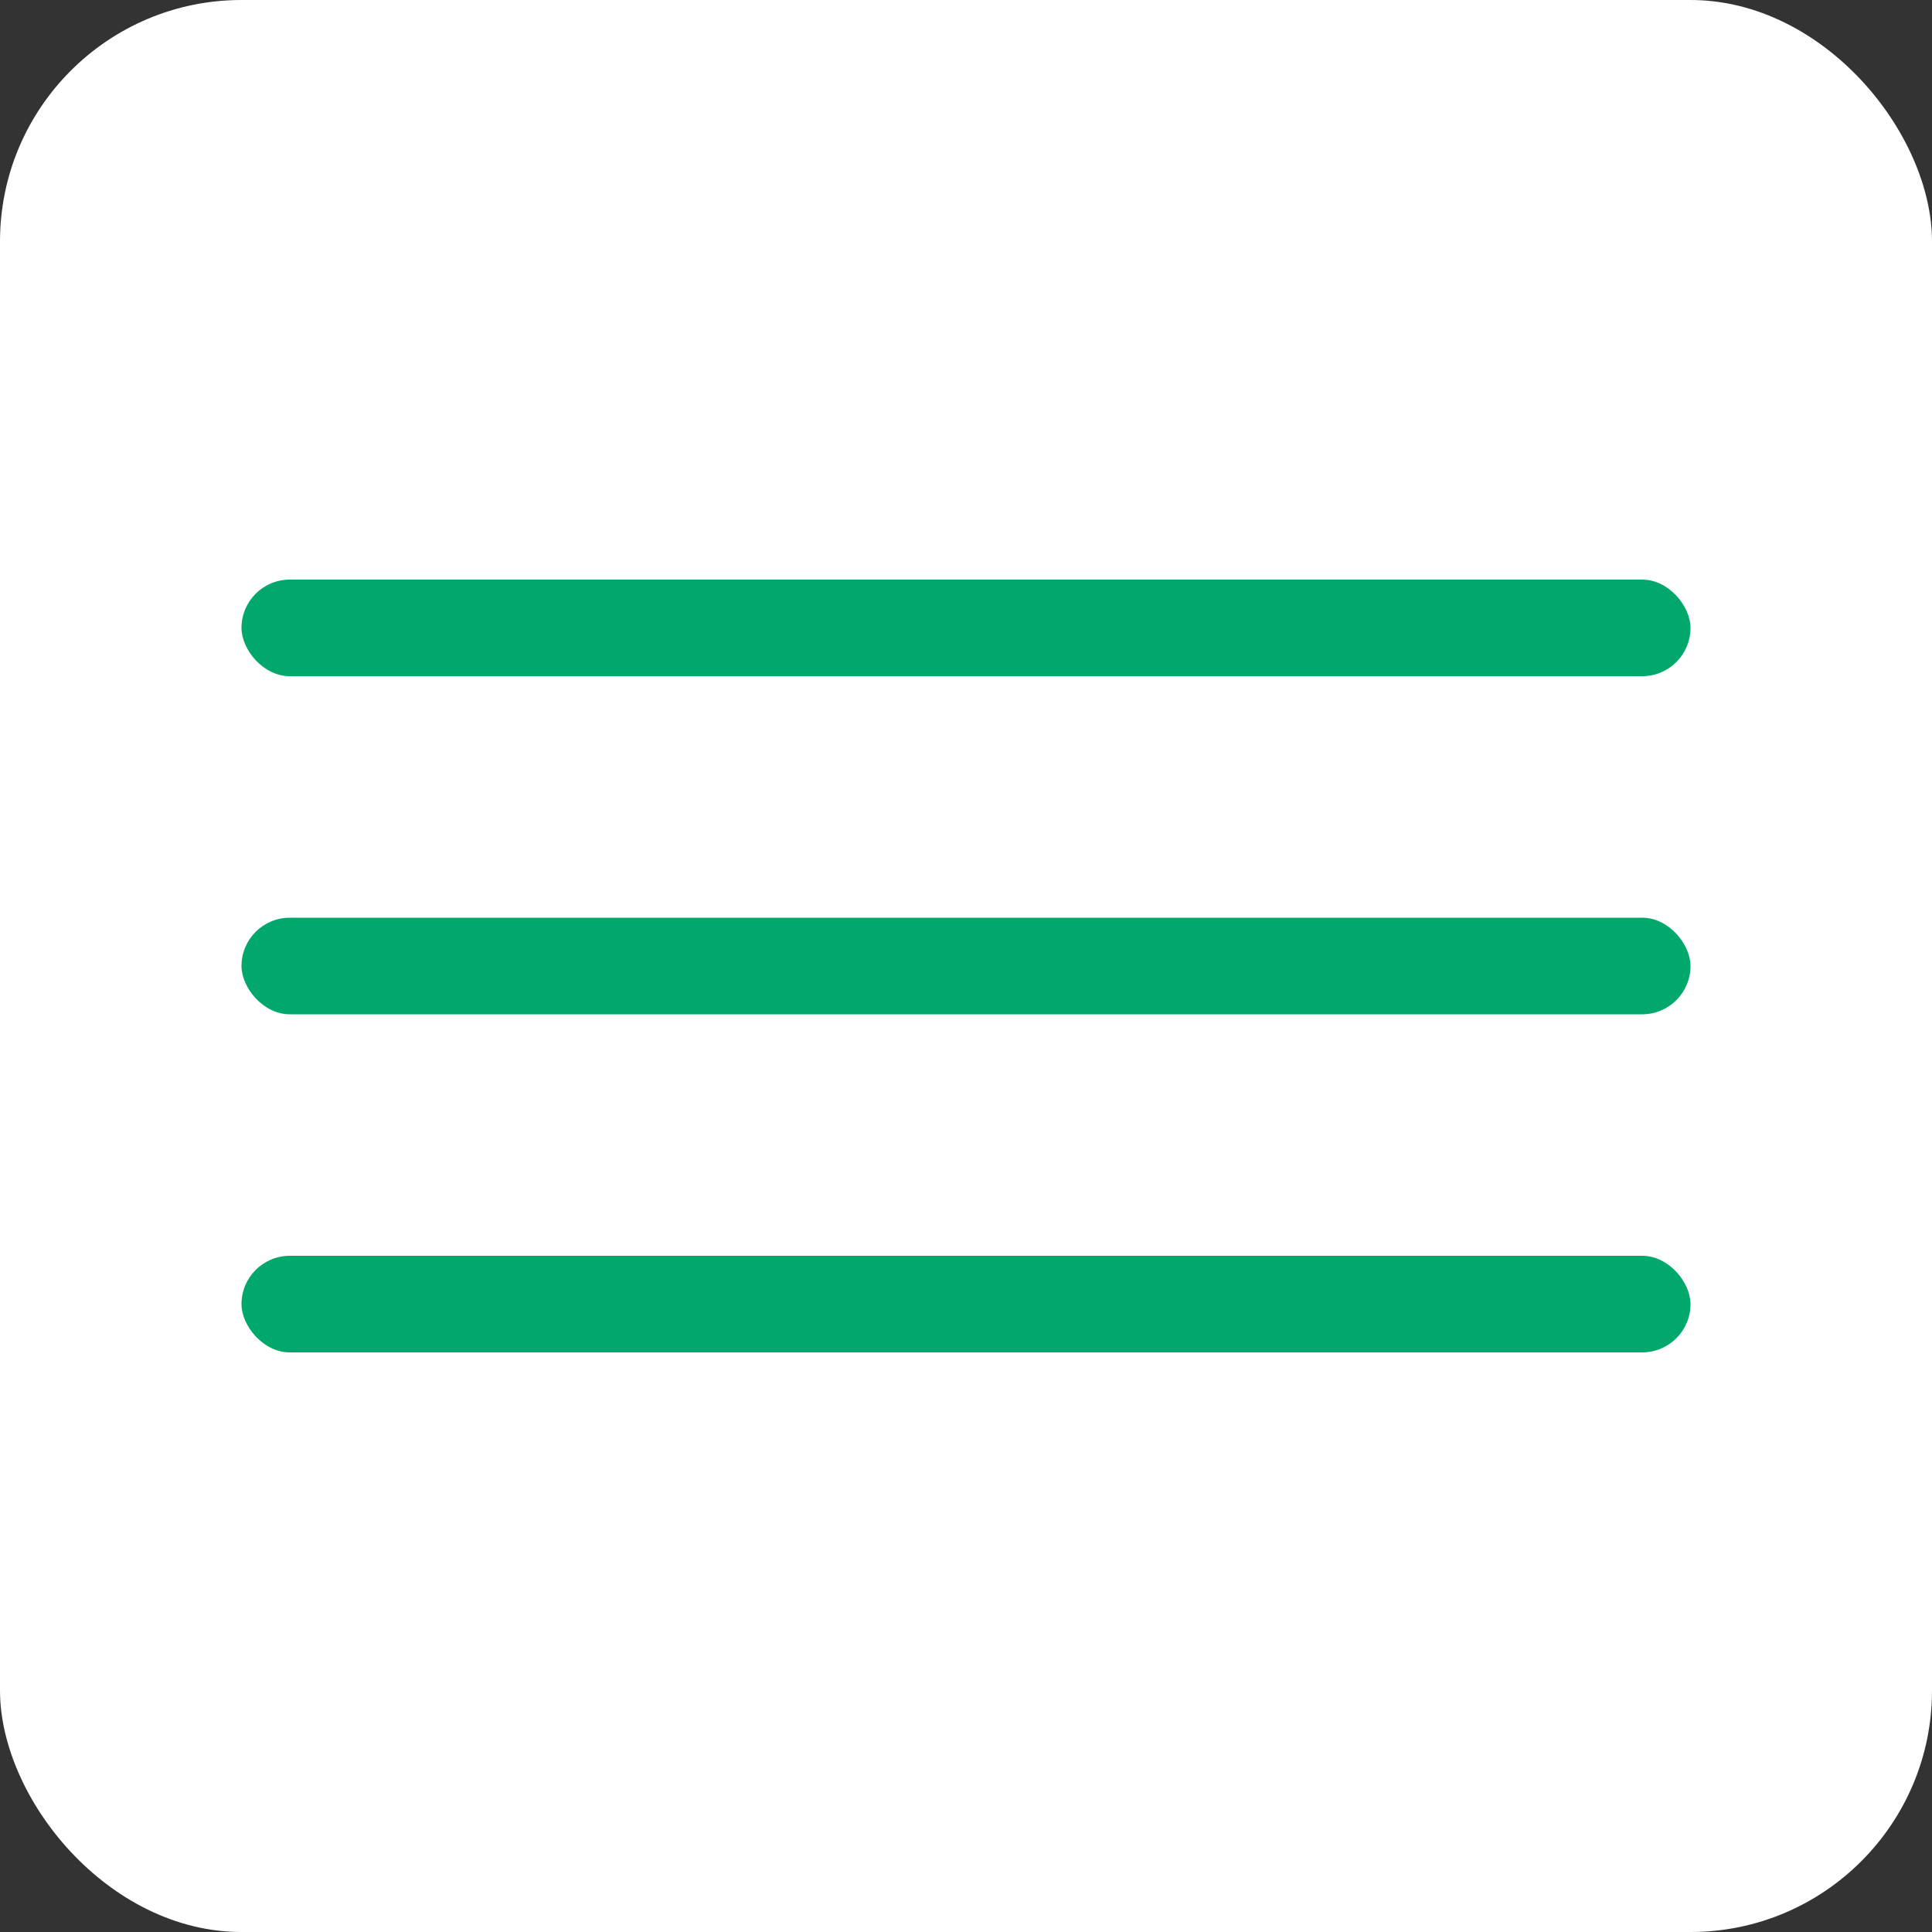 <?xml version="1.0" encoding="UTF-8"?> <svg xmlns="http://www.w3.org/2000/svg" width="40" height="40" viewBox="0 0 40 40" fill="none"><rect x="0" y="0" width="40" height="40" fill="#333333" stroke="none"/> <rect width="40" height="40" rx="5" fill="white"></rect> <rect x="5" y="12" width="30" height="2" rx="1" fill="#01A86B"></rect> <rect x="5" y="26" width="30" height="2" rx="1" fill="#01A86B"></rect> <rect x="5" y="19" width="30" height="2" rx="1" fill="#01A86B"></rect> </svg> 